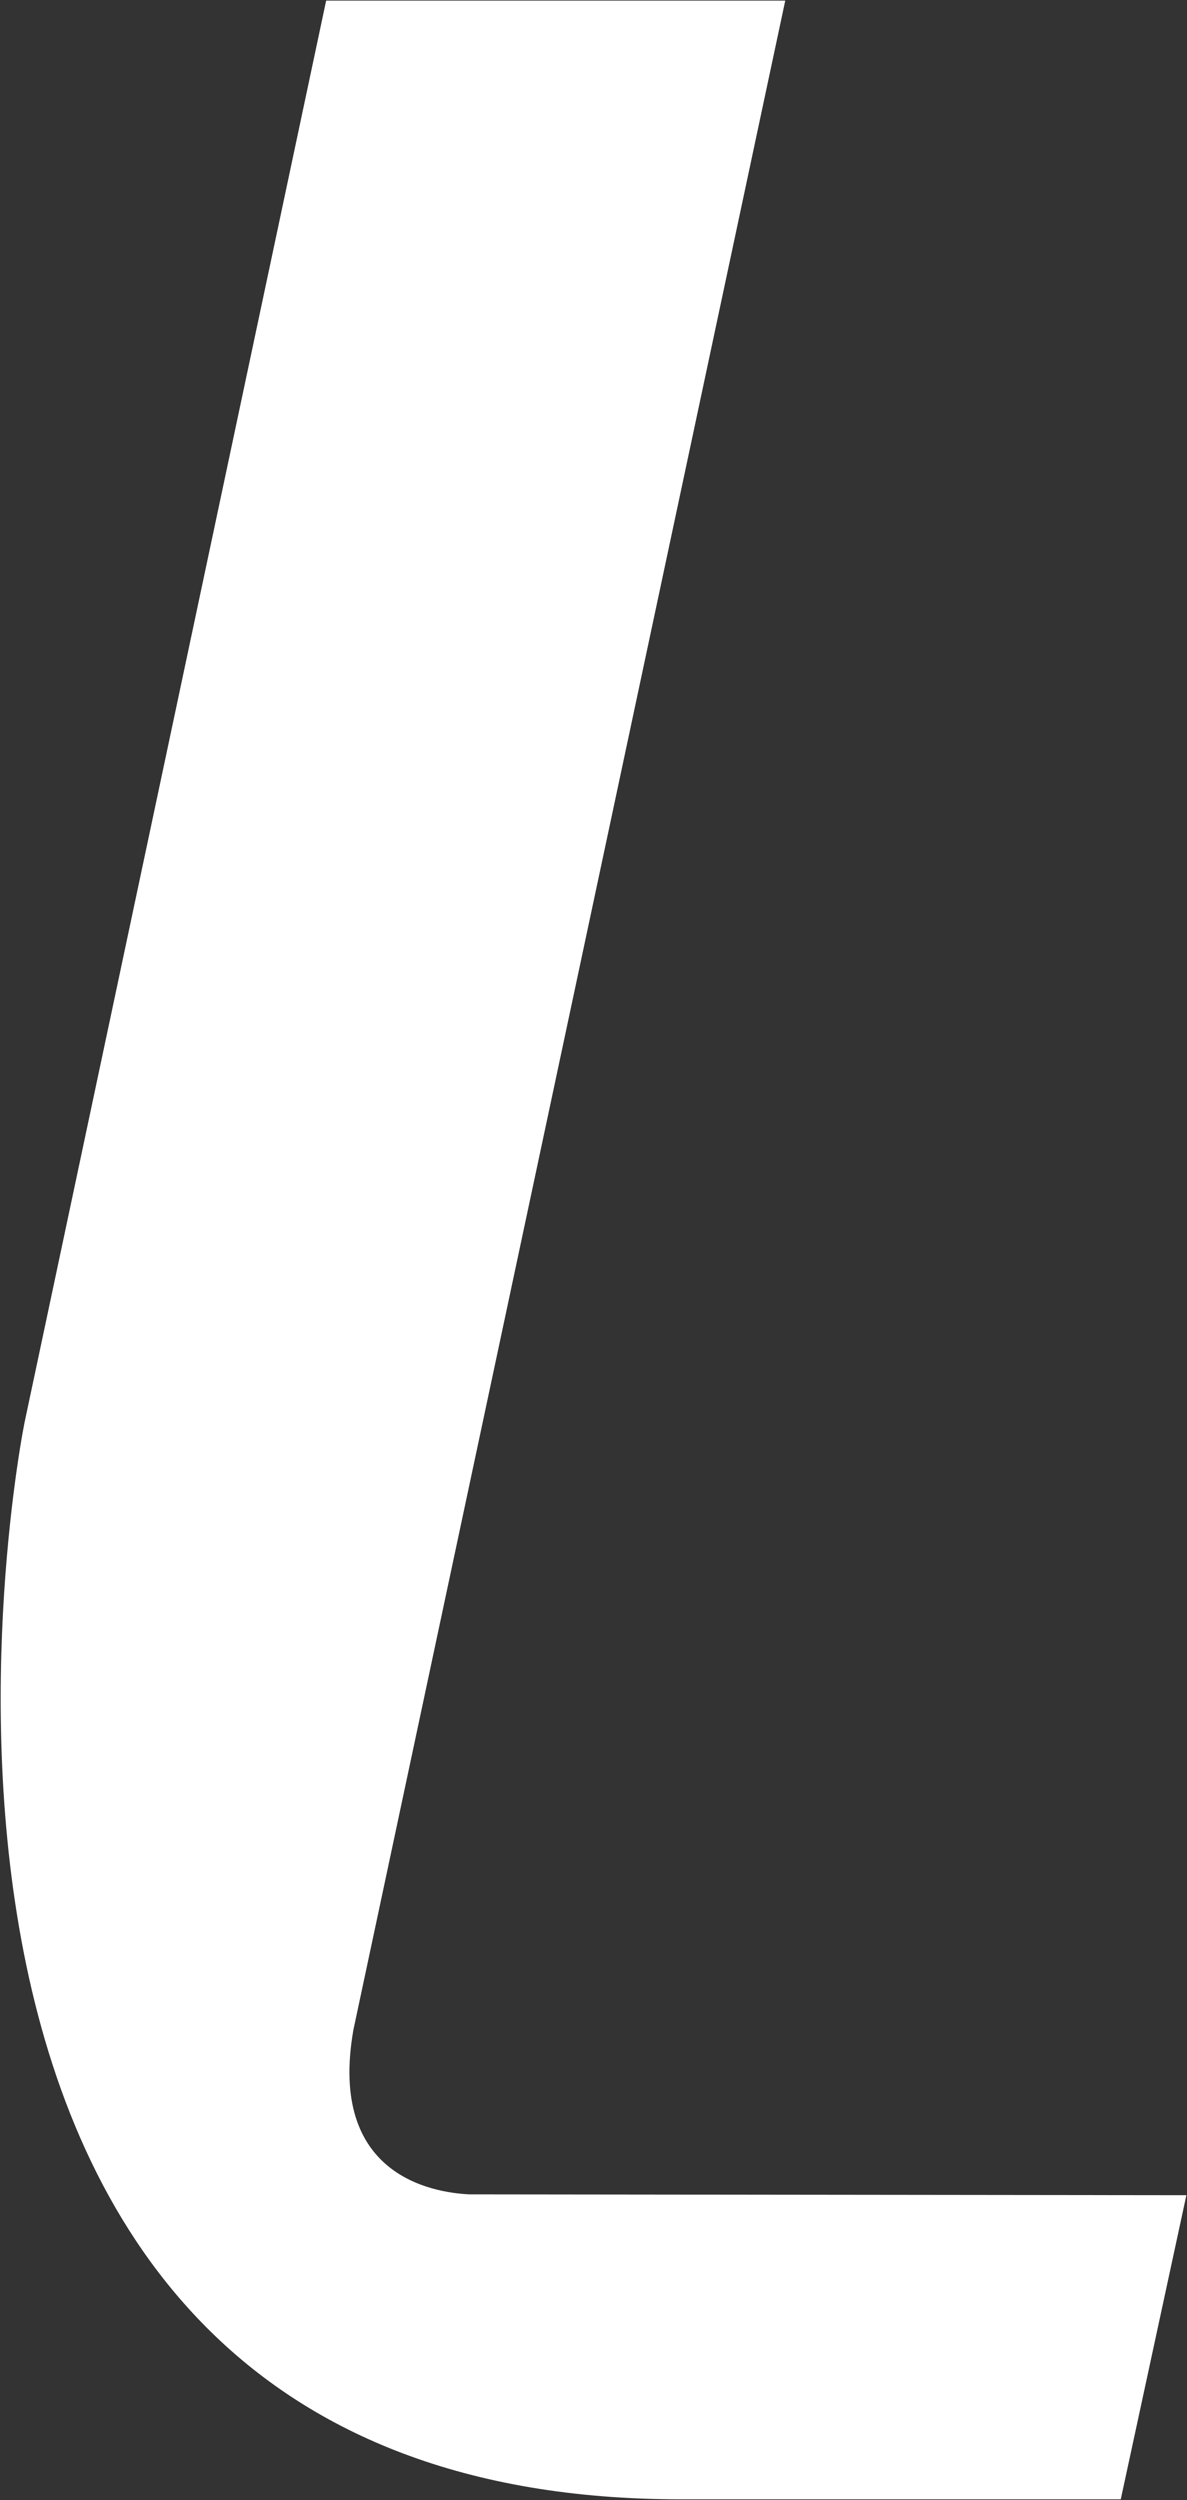 <svg version="1.2" xmlns="http://www.w3.org/2000/svg" viewBox="0 0 1534 3230" width="1534" height="3230">
	<rect x="0" y="0" width="1534" height="3230" fill="#333333" stroke="none"/>
	<title>MMB</title>
	<style>
		.s0 { fill: #ffffff } 
	</style>
	<path fill-rule="evenodd" class="s0" d="m606.4 2835.1c-47.3-2.3-182.7-24.3-149.7-212.5l558.1-2621.8h-593.3l-388.6 1831.5c-5.5 20.9-274 1396.8 846.5 1396.8h569l84.8-392.9z"/>
</svg>